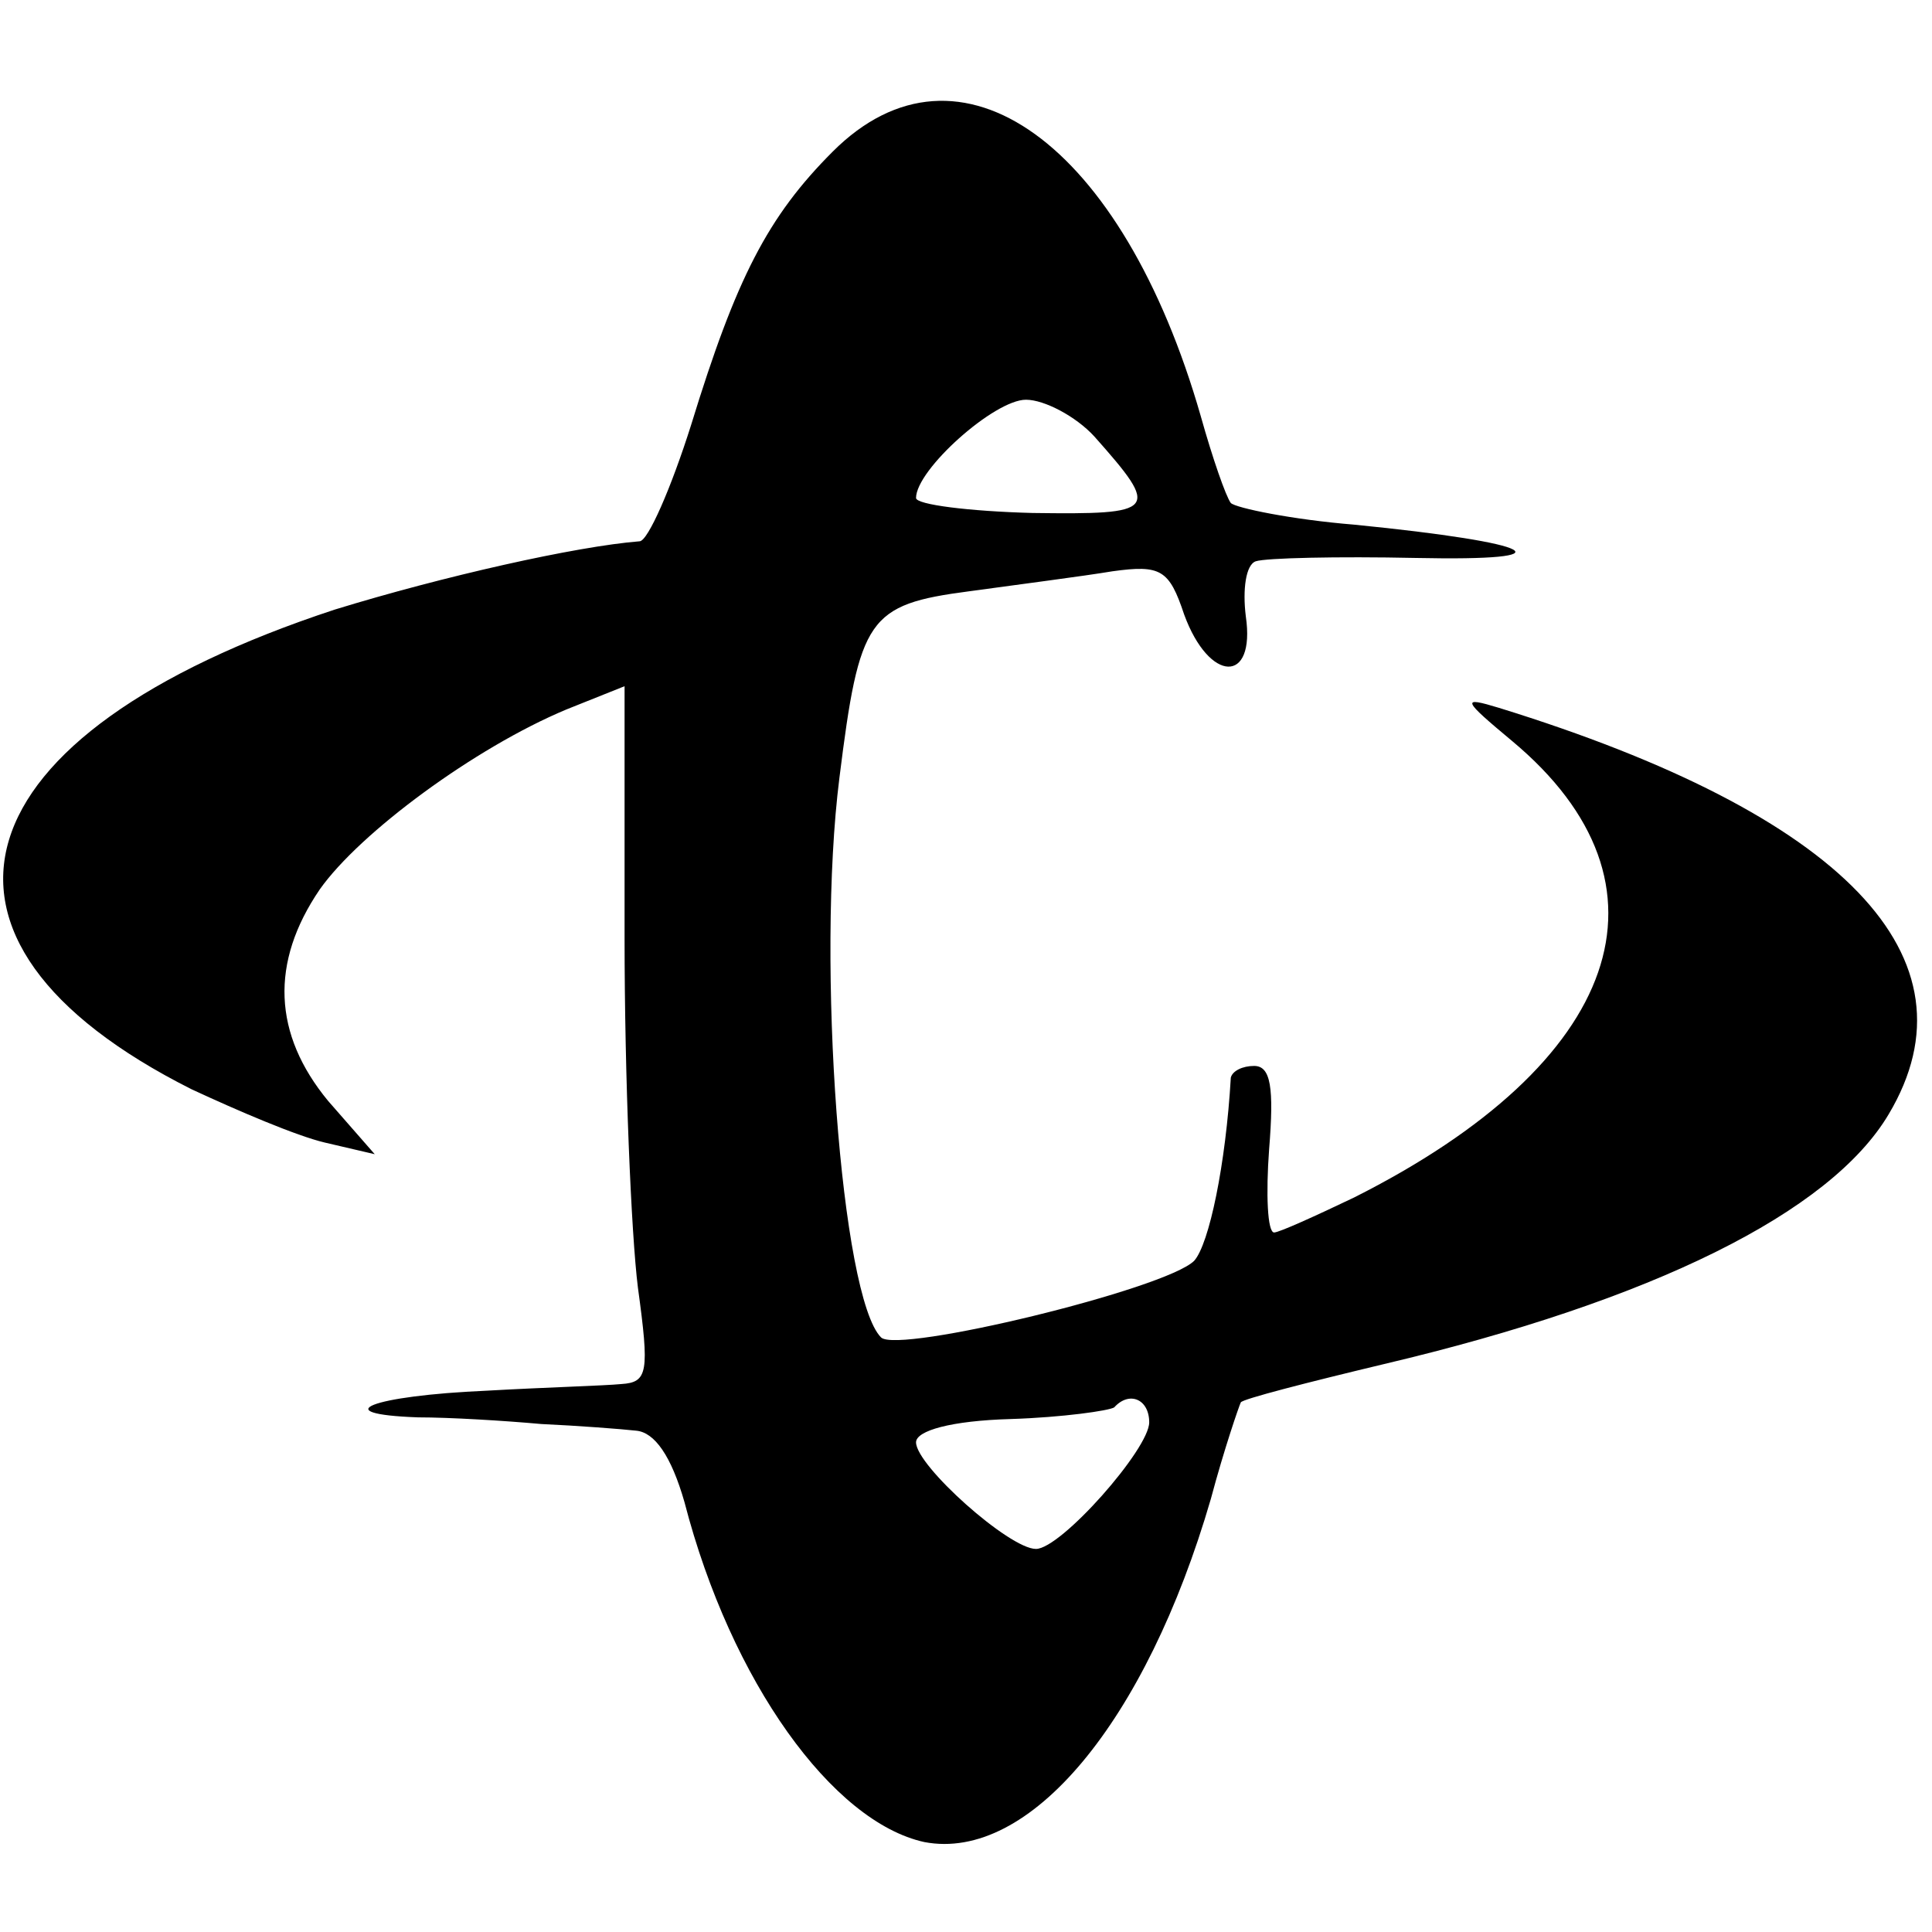 <?xml version="1.0" standalone="no"?>
<!DOCTYPE svg PUBLIC "-//W3C//DTD SVG 20010904//EN"
 "http://www.w3.org/TR/2001/REC-SVG-20010904/DTD/svg10.dtd">
<svg version="1.0" xmlns="http://www.w3.org/2000/svg"
 width="116pt" height="116pt" viewBox="0 0 116 116"
 preserveAspectRatio="xMidYMid meet">
<g transform="translate(0,116) scale(0.1,-0.1)"
fill="#000000" stroke="none">
<path d="M500 1069 c-39 -39 -58 -76 -85 -164 -12 -38 -26 -70 -31 -70 -38 -3
-118 -21 -183 -41 -228 -75 -265 -198 -86 -288 28 -13 63 -28 80 -32 l30 -7
-28 32 c-33 40 -35 83 -5 127 24 34 93 85 148 108 l35 14 0 -151 c0 -84 4
-178 8 -210 7 -51 6 -57 -10 -58 -10 -1 -46 -2 -81 -4 -69 -3 -97 -14 -41 -16
19 0 52 -2 74 -4 22 -1 48 -3 57 -4 11 -1 21 -15 29 -43 28 -108 89 -192 144
-204 63 -12 133 72 172 206 8 30 17 56 18 58 1 2 40 12 86 23 161 38 268 91
303 150 56 94 -27 180 -234 244 -23 7 -22 5 8 -20 103 -86 66 -193 -95 -274
-23 -11 -45 -21 -48 -21 -4 0 -5 23 -3 50 3 37 1 50 -9 50 -7 0 -13 -3 -14 -7
-3 -52 -13 -100 -22 -110 -17 -17 -178 -56 -188 -46 -24 24 -39 225 -25 336
12 96 17 104 78 112 29 4 68 9 86 12 29 4 34 1 43 -26 15 -41 43 -42 37 -1 -2
16 0 31 6 33 6 2 49 3 96 2 94 -2 74 9 -37 20 -37 3 -71 10 -74 13 -3 4 -11
27 -18 52 -47 164 -145 235 -221 159z m157 -171 c40 -45 38 -47 -37 -46 -38 1
-70 5 -70 9 0 17 47 59 66 59 11 0 30 -10 41 -22z m33 -592 c0 -16 -53 -76
-68 -76 -16 0 -72 50 -72 64 0 7 21 13 57 14 31 1 59 5 62 7 9 10 21 5 21 -9z"/>
</g>
</svg>
